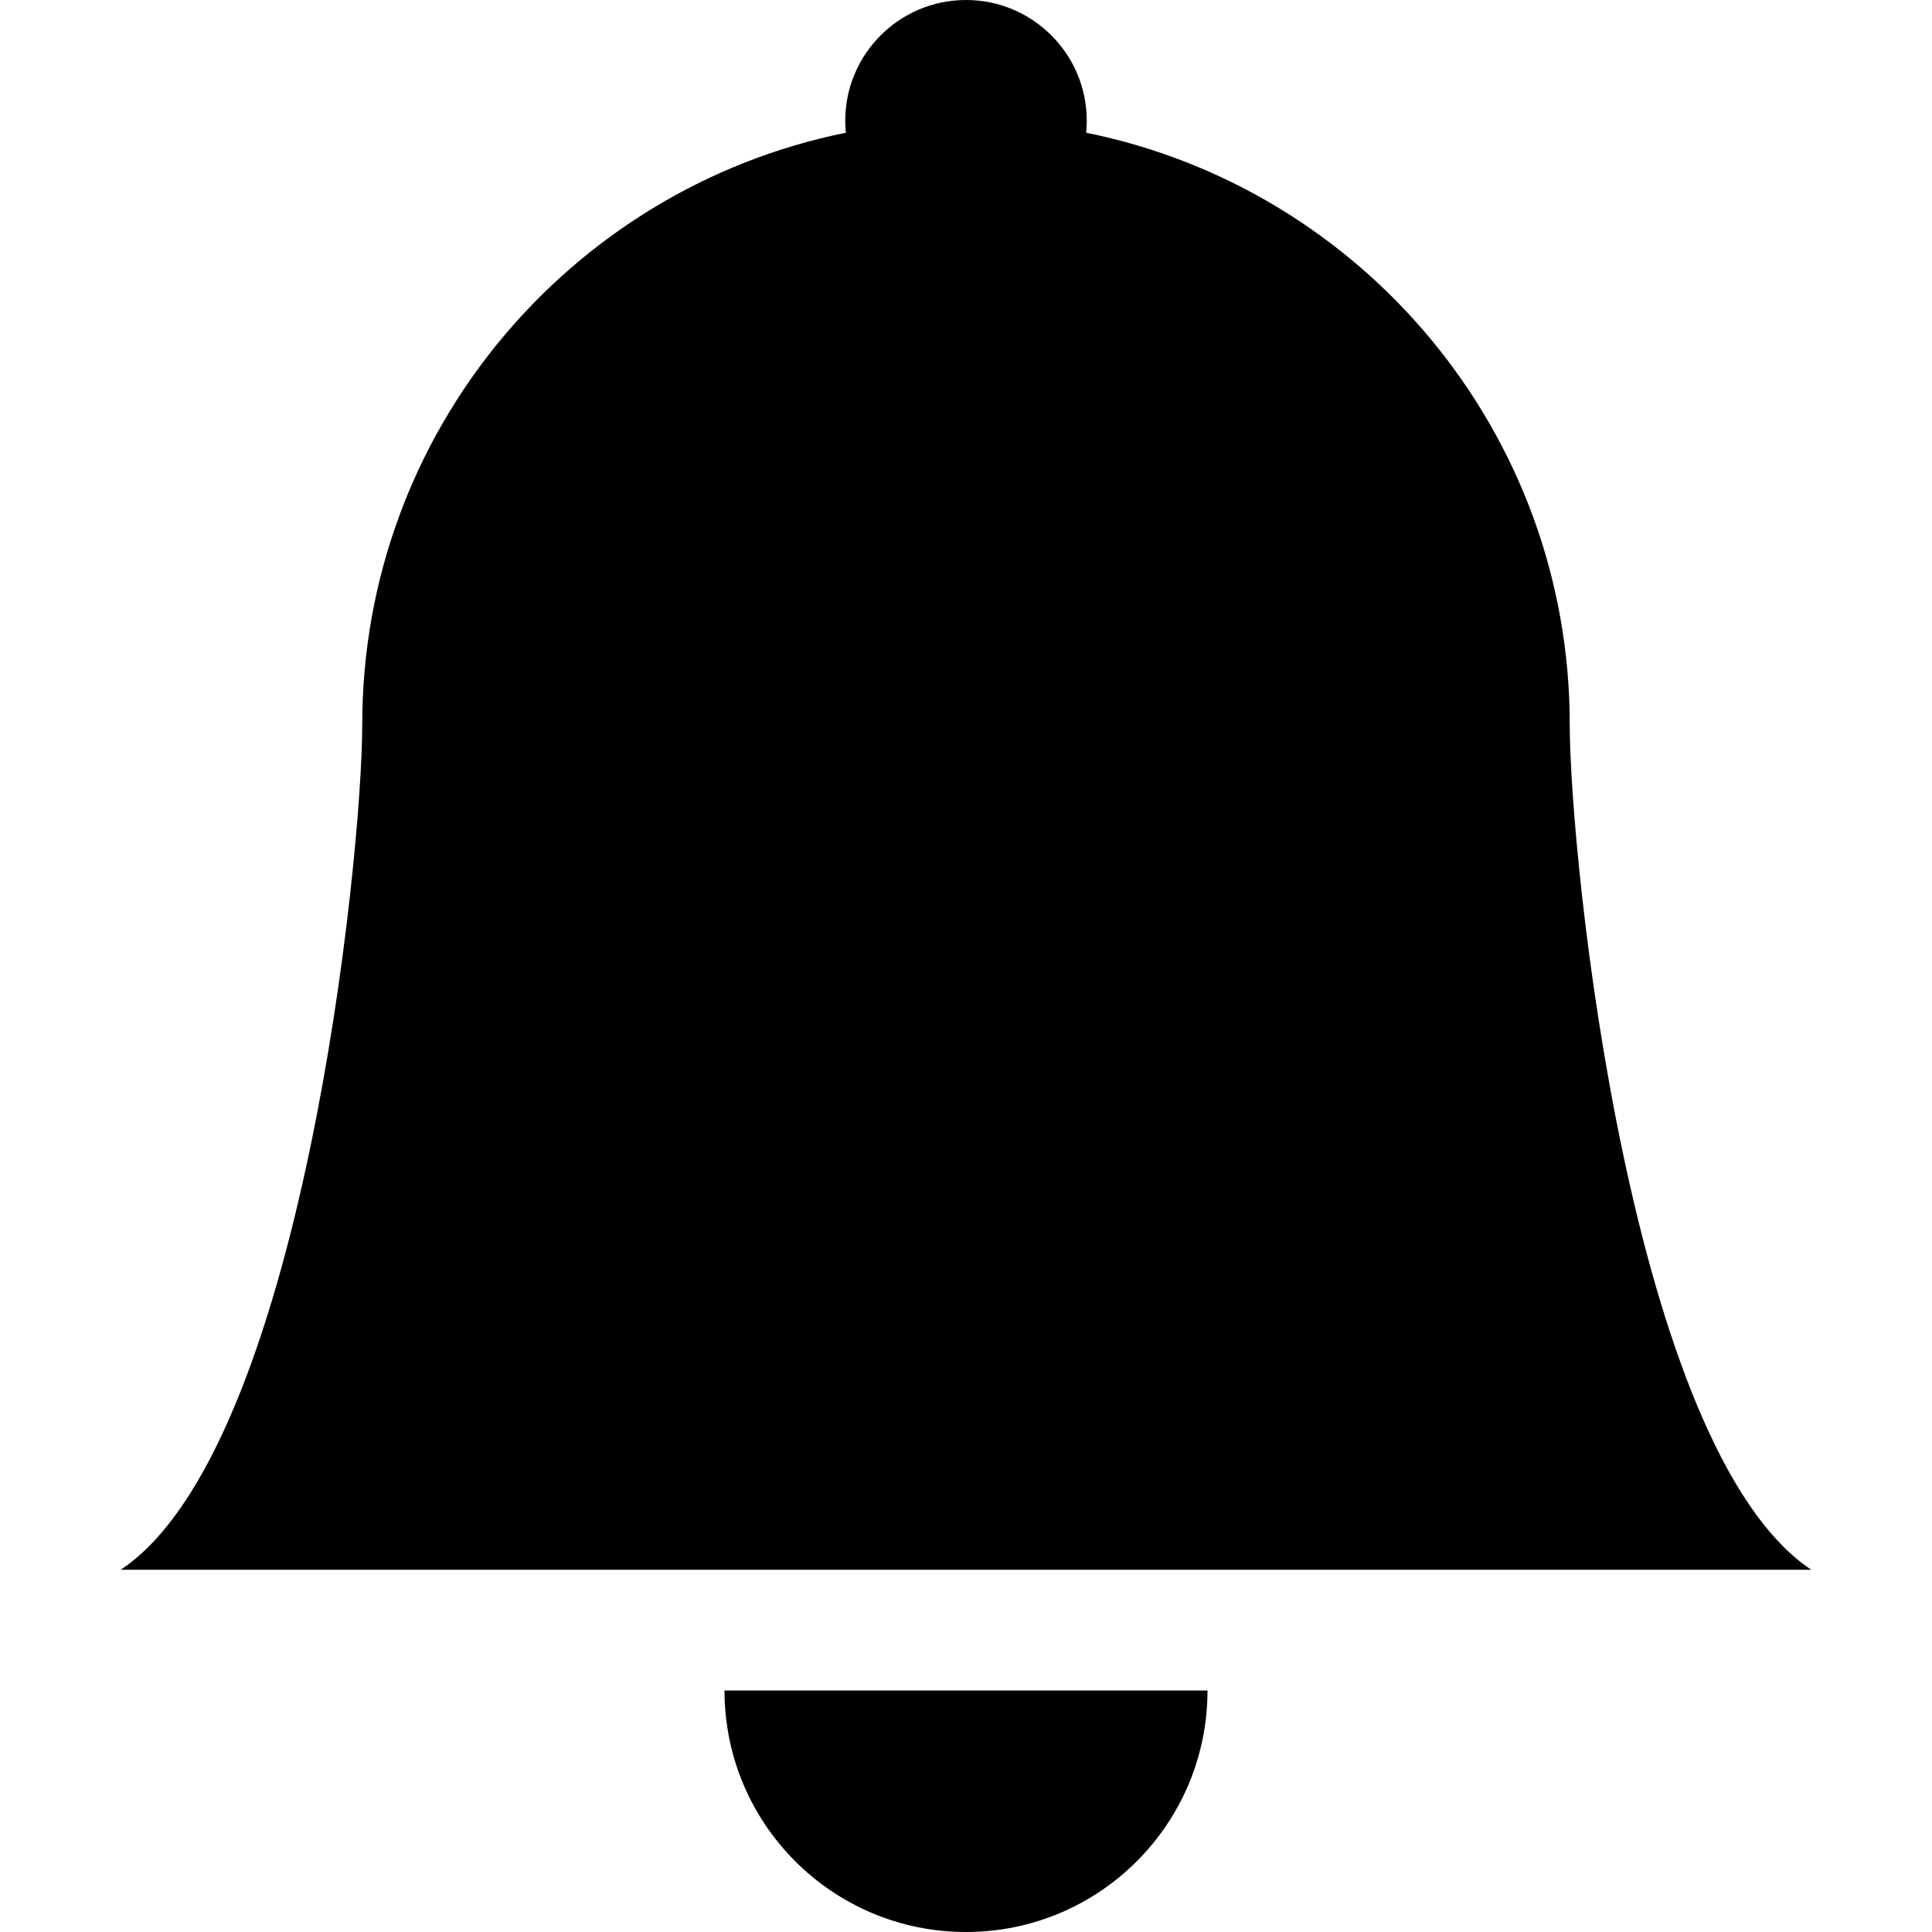 <svg width="20" height="20" viewBox="0 0 20 20" fill="none" xmlns="http://www.w3.org/2000/svg">
<path d="M10 20C11.381 20 12.5 18.881 12.5 17.5H7.5C7.5 18.881 8.619 20 10 20Z" fill="black"/>
<path d="M11.244 1.374C11.248 1.333 11.25 1.292 11.25 1.25C11.25 0.56 10.69 0 10 0C9.31 0 8.75 0.56 8.75 1.25C8.75 1.292 8.752 1.333 8.756 1.374C5.9 1.951 3.75 4.474 3.75 7.5C3.75 8.872 3.125 15 1.25 16.25H18.75C16.875 15 16.25 8.872 16.25 7.5C16.25 4.474 14.1 1.951 11.244 1.374Z" fill="black"/>
</svg>
